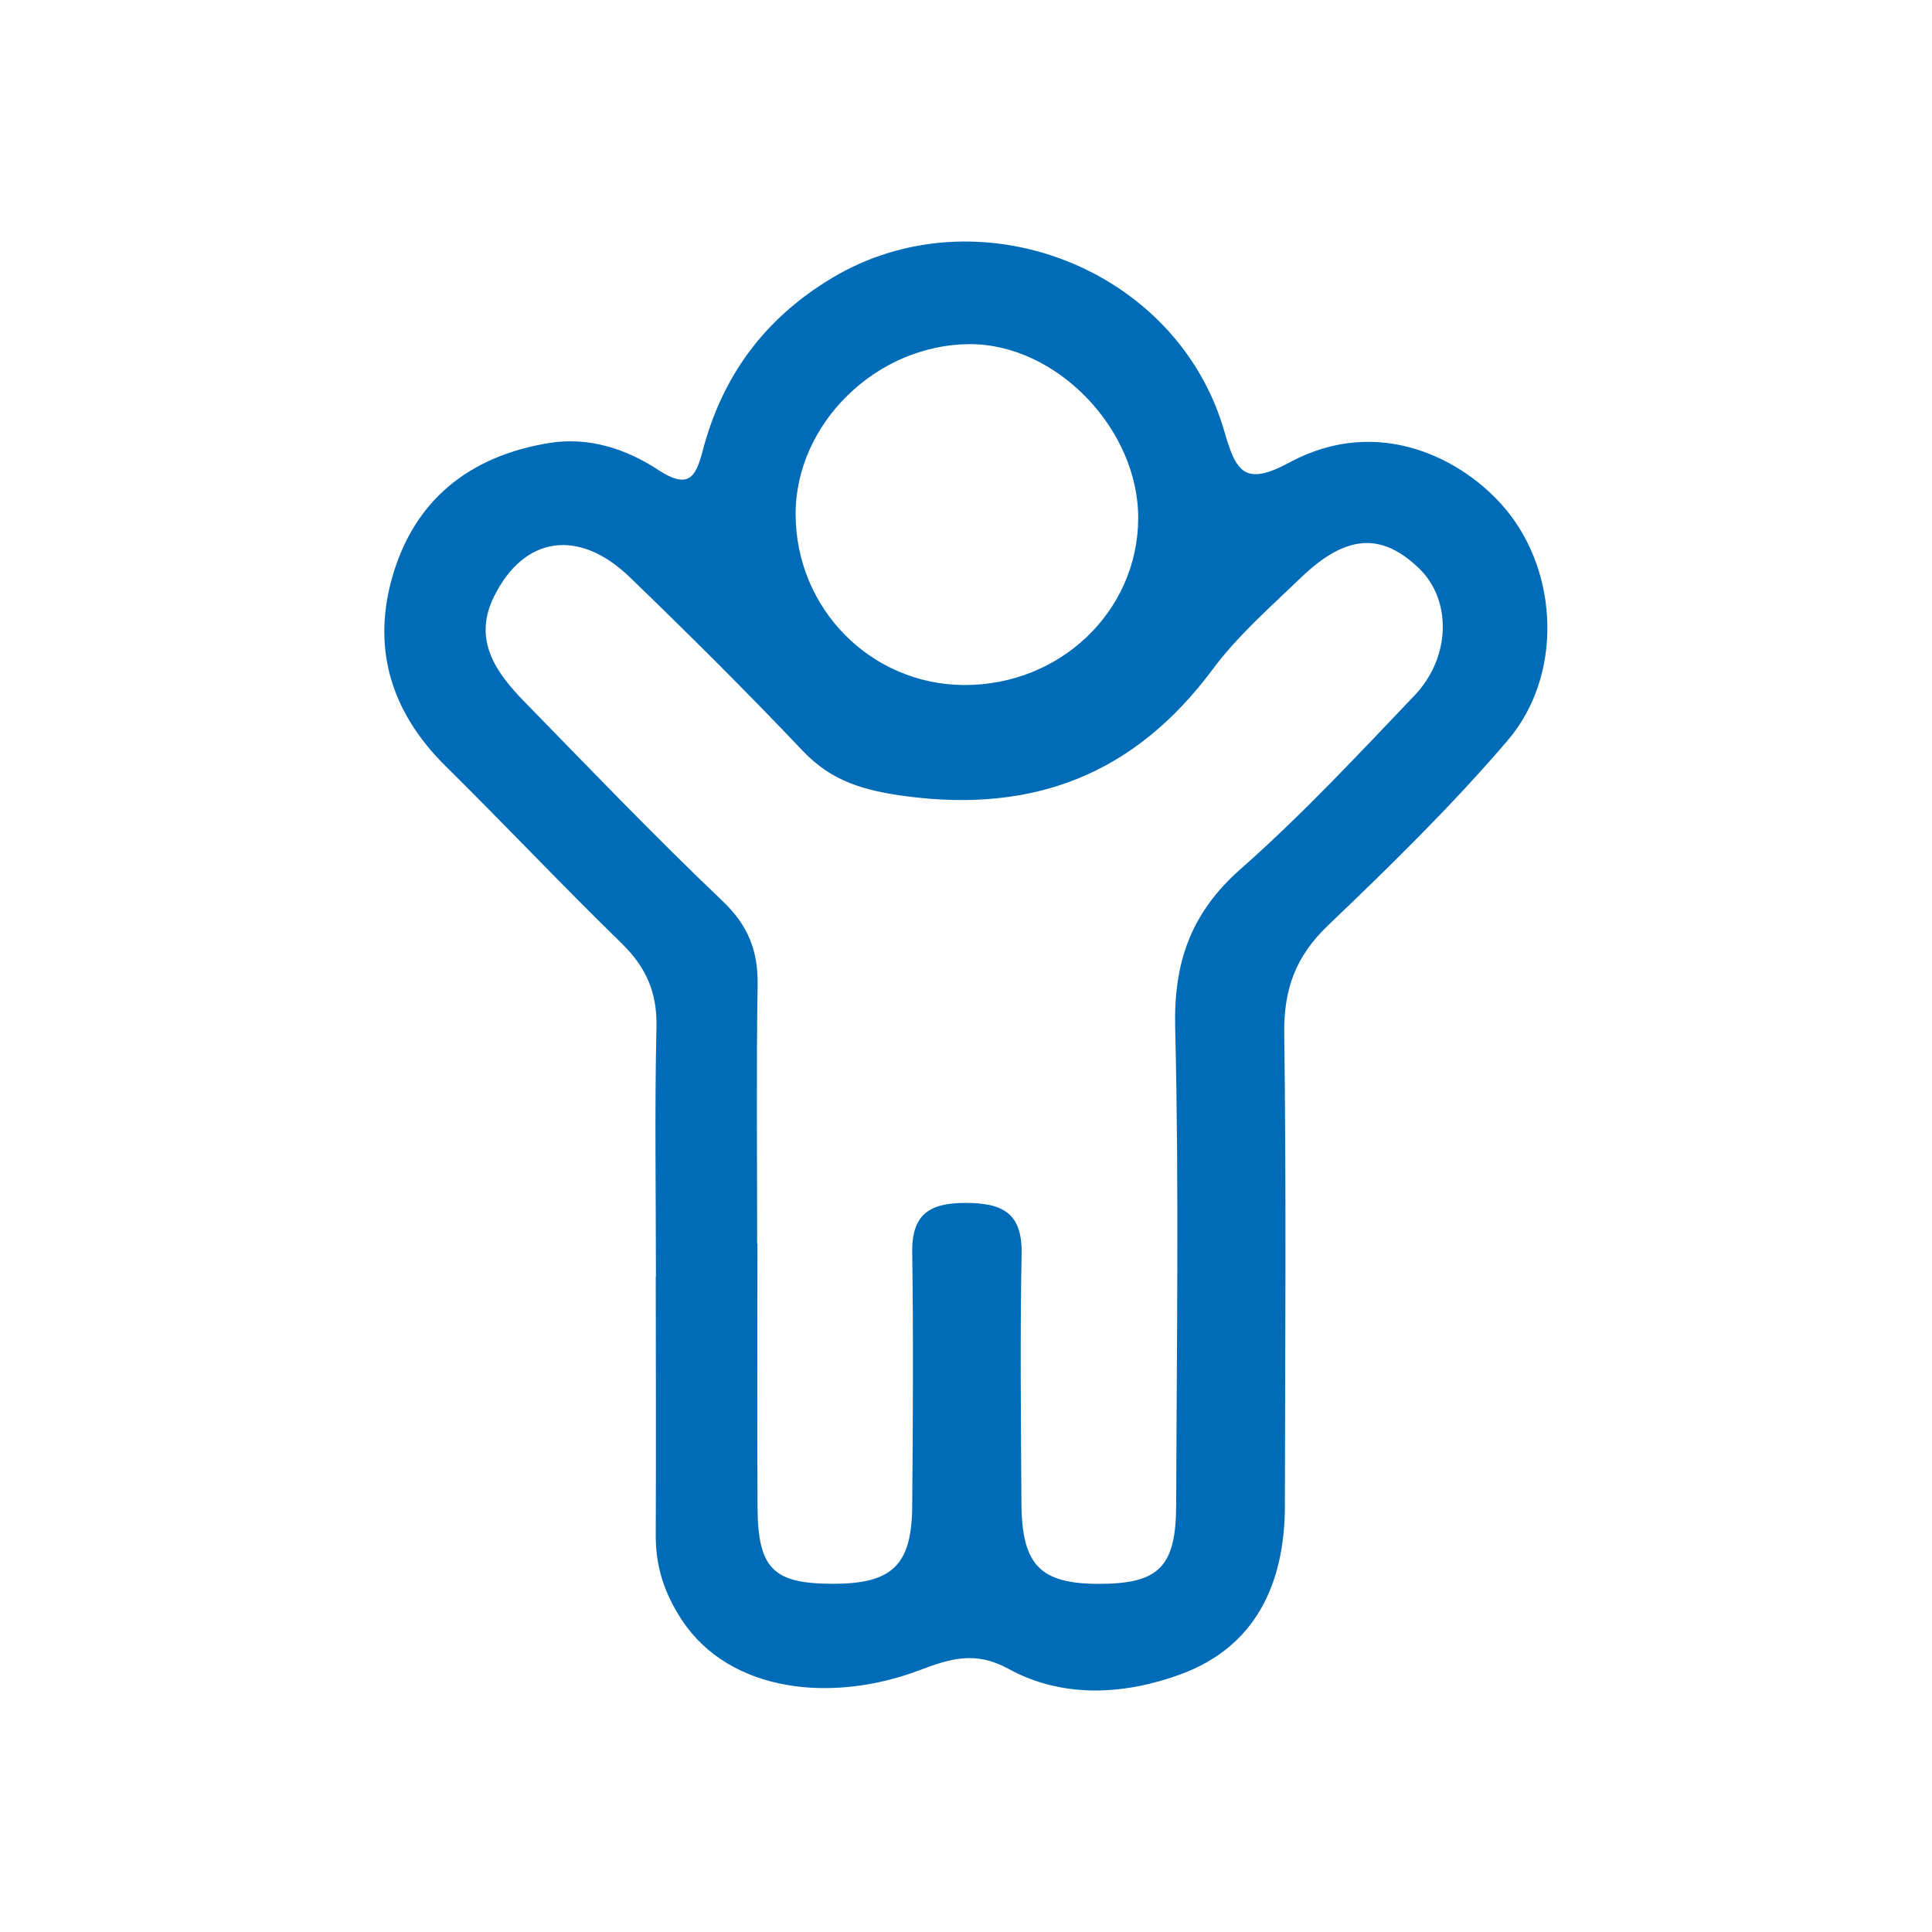 <?xml version="1.0" encoding="UTF-8"?>
<svg xmlns="http://www.w3.org/2000/svg" id="Ebene_1" viewBox="0 0 212.6 212.6">
  <defs>
    <style>.cls-1{fill:#006cb8;stroke-width:0px;}</style>
  </defs>
  <path class="cls-1" d="M72.18,140.48c0-9.16-.15-18.32.06-27.47.09-3.82-1.17-6.61-3.87-9.24-6.55-6.38-12.83-13.04-19.34-19.47-5.83-5.76-8.08-12.63-5.95-20.48,2.38-8.74,8.53-13.65,17.41-15.08,4.32-.69,8.45.68,11.88,2.93,3.35,2.2,4.17.92,4.94-2.01,2.15-8.27,6.81-14.6,14.21-19.05,16.01-9.62,37.99-1.24,43.2,16.83,1.28,4.44,2.2,6.14,7.18,3.45,9.79-5.29,19.2-.4,23.84,5.21,5.8,7.01,6.23,18.27.18,25.36-6.14,7.19-12.95,13.84-19.79,20.38-3.56,3.4-4.88,7.04-4.81,11.9.23,17.31.1,34.63.07,51.95-.01,8.57-3.21,15.56-11.57,18.59-6.13,2.22-12.87,2.64-18.85-.64-3.63-1.99-6.36-1.14-9.78.15-9.6,3.64-20.86,2.48-26.15-5.51-1.94-2.94-2.89-5.89-2.88-9.33.04-9.49.01-18.98,0-28.47ZM83.33,136.85h.02c0,9.66-.04,19.32.01,28.97.04,6.76,1.7,8.43,8.14,8.46,6.63.04,8.82-1.98,8.88-8.48.08-9.32.14-18.65,0-27.97-.06-4.22,1.92-5.45,5.82-5.46,3.99,0,6.31,1,6.22,5.59-.18,9.15-.07,18.32-.02,27.47.04,6.79,2.07,8.85,8.49,8.86,6.64,0,8.52-1.84,8.54-8.71.05-17.48.32-34.97-.11-52.45-.18-7.24,1.72-12.68,7.23-17.53,6.73-5.93,12.88-12.54,19.08-19.04,4.06-4.25,4.12-10.55.53-14.01-4.15-4-8.07-3.75-13.04,1.05-3.35,3.23-6.93,6.35-9.68,10.06-8.53,11.47-19.56,15.83-33.72,13.96-4.58-.61-8.18-1.61-11.38-4.99-6.18-6.52-12.55-12.85-19.01-19.09-5.65-5.46-11.68-4.56-14.98,2.13-2.34,4.76.22,8.33,3.36,11.55,7.21,7.38,14.35,14.84,21.82,21.95,2.81,2.68,3.9,5.47,3.84,9.22-.15,9.49-.05,18.98-.05,28.47ZM106.11,75.38c10.54.04,19.07-8.1,19.14-18.28.07-9.89-9.03-19.29-18.6-19.23-10.22.07-19.08,8.73-19.1,18.66-.01,10.41,8.25,18.81,18.56,18.85Z"></path>
</svg>
